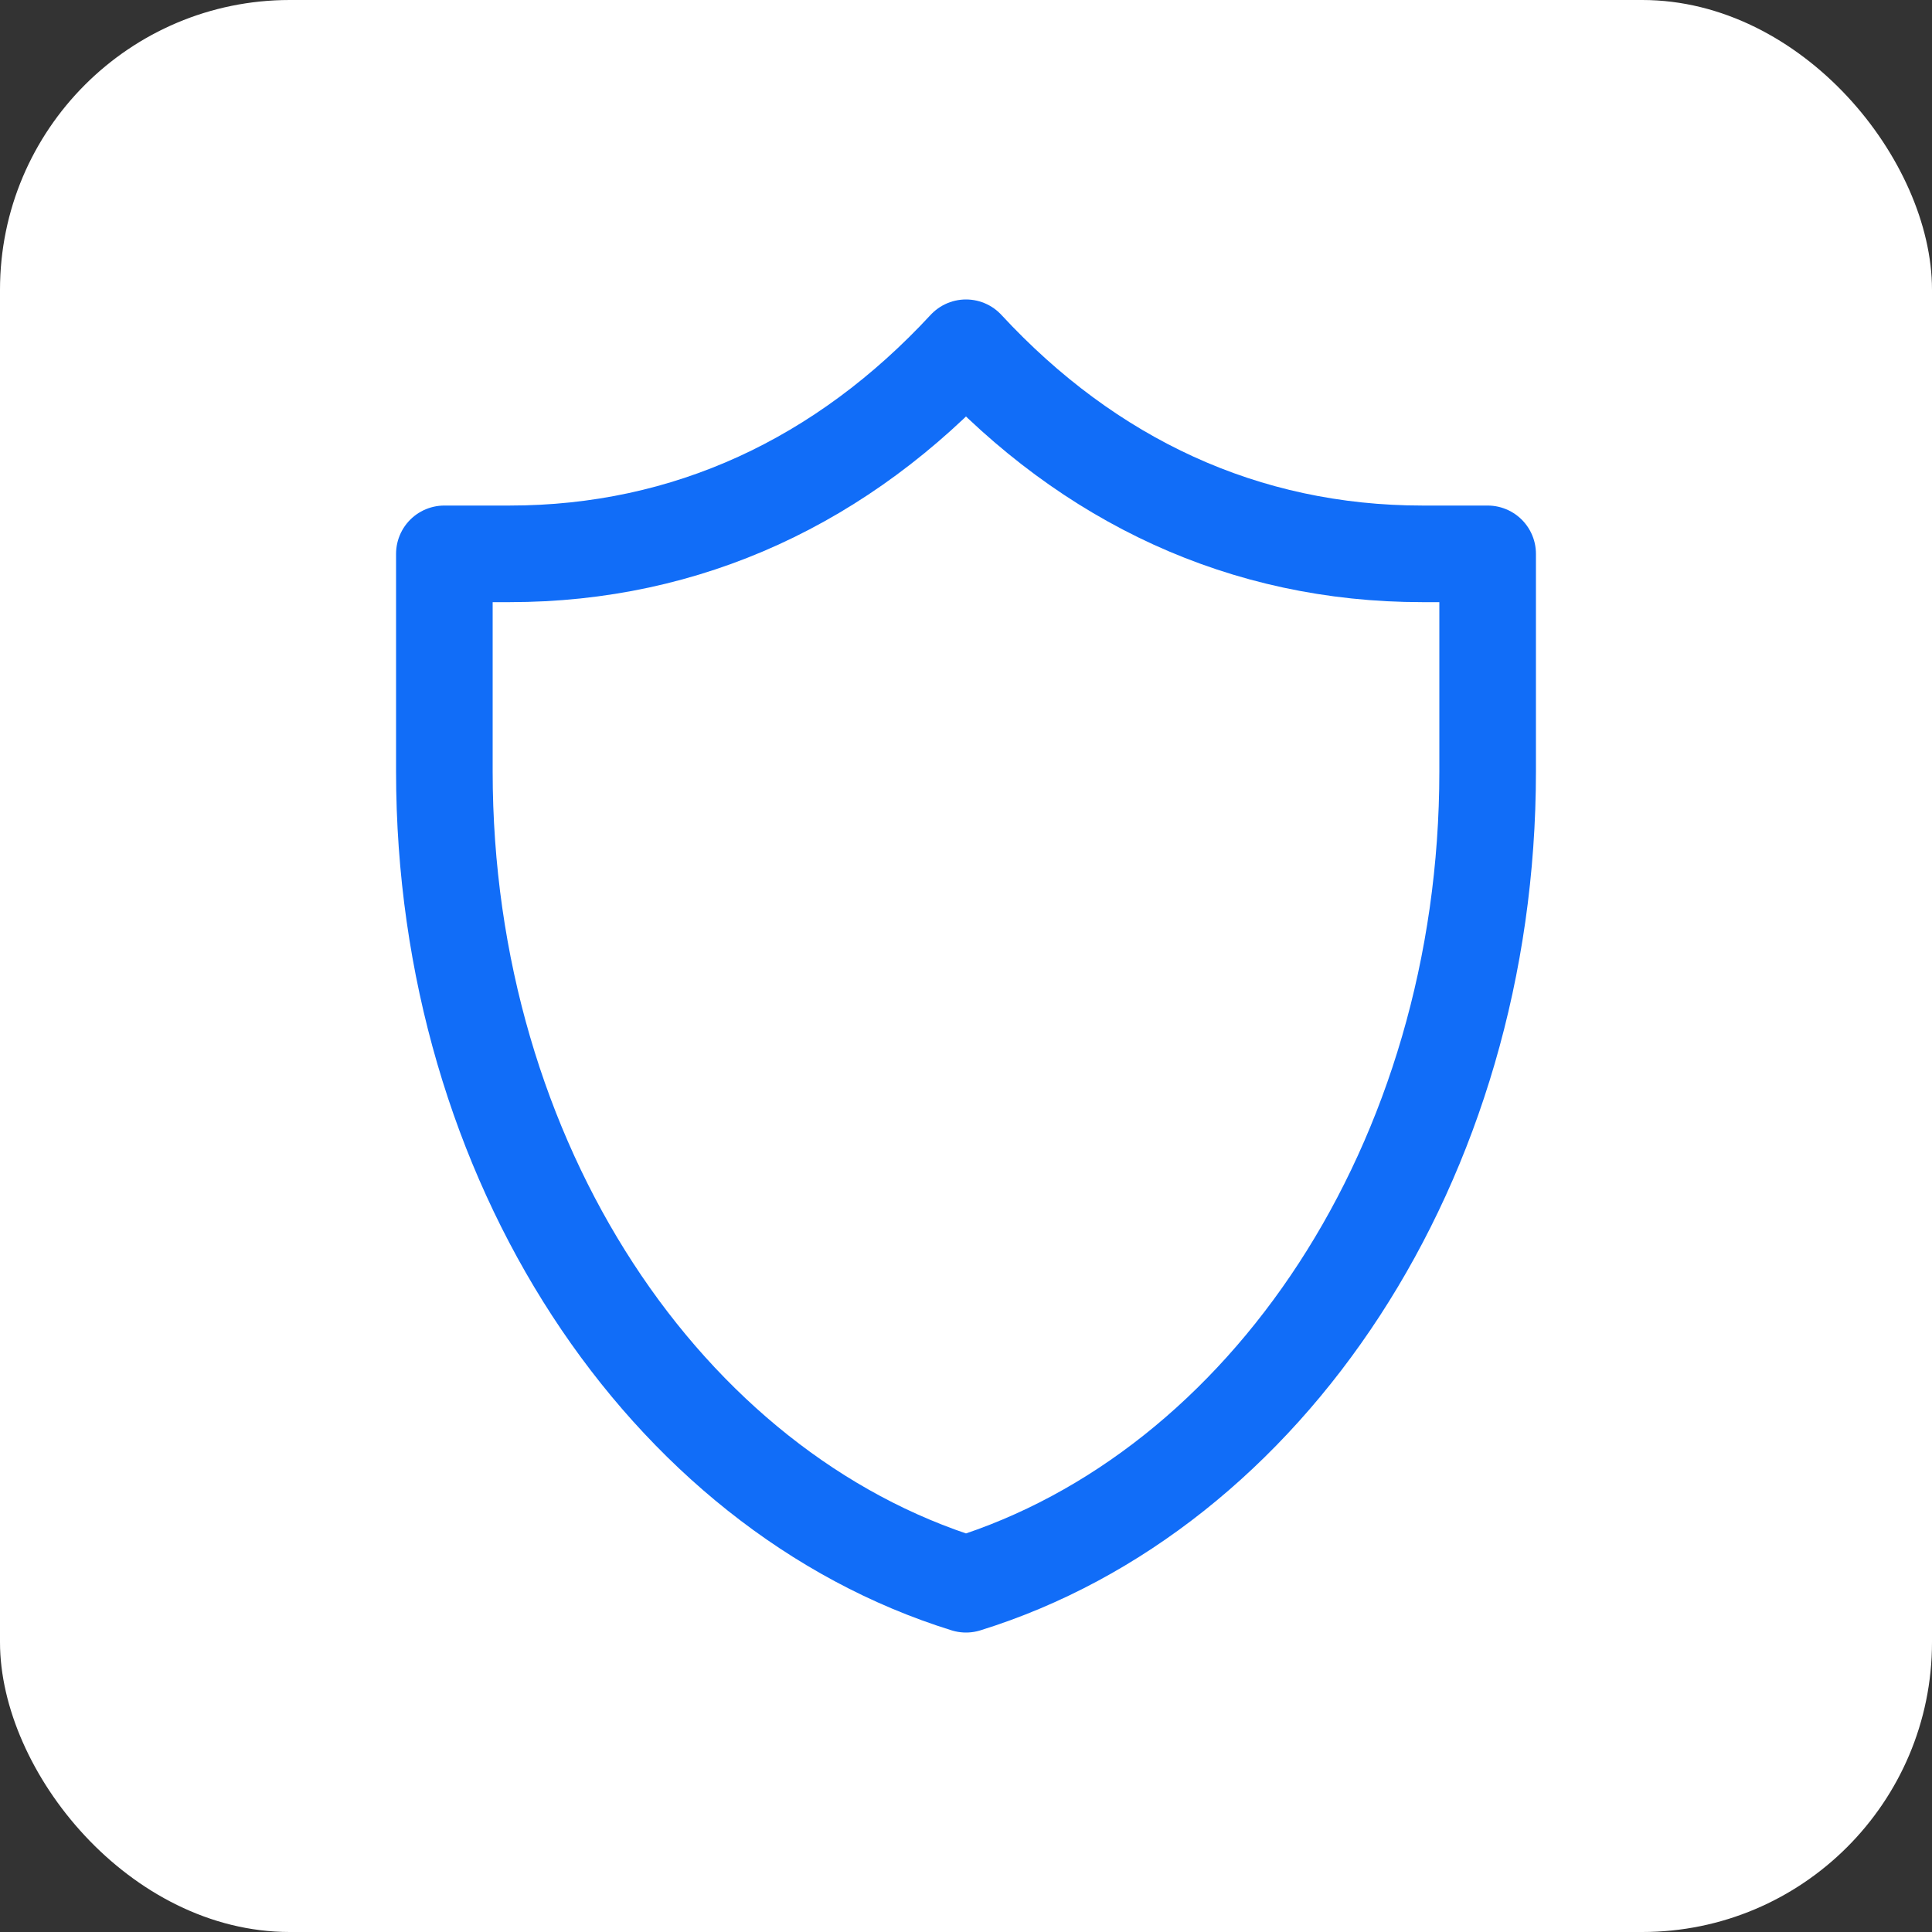 <svg width="100" height="100" viewBox="0 0 100 100" fill="none" xmlns="http://www.w3.org/2000/svg">
<rect x="0" y="0" width="100" height="100" fill="#333333" stroke="none"/>
<rect width="100" height="100" rx="15" fill="white"/>
<path d="M77 28.667C77 28.667 74.247 28.667 73.625 28.667C64.405 28.667 56.369 24.88 50 18C43.631 24.879 35.596 28.667 26.375 28.667C25.754 28.667 23 28.667 23 28.667C23 28.667 23 35.778 23 39.924C23 60.167 34.473 77.177 50 82C65.527 77.177 77 60.167 77 39.924C77 35.778 77 28.667 77 28.667Z" stroke="#116DF8" stroke-width="5" stroke-linecap="round" stroke-linejoin="round"/>
</svg>

